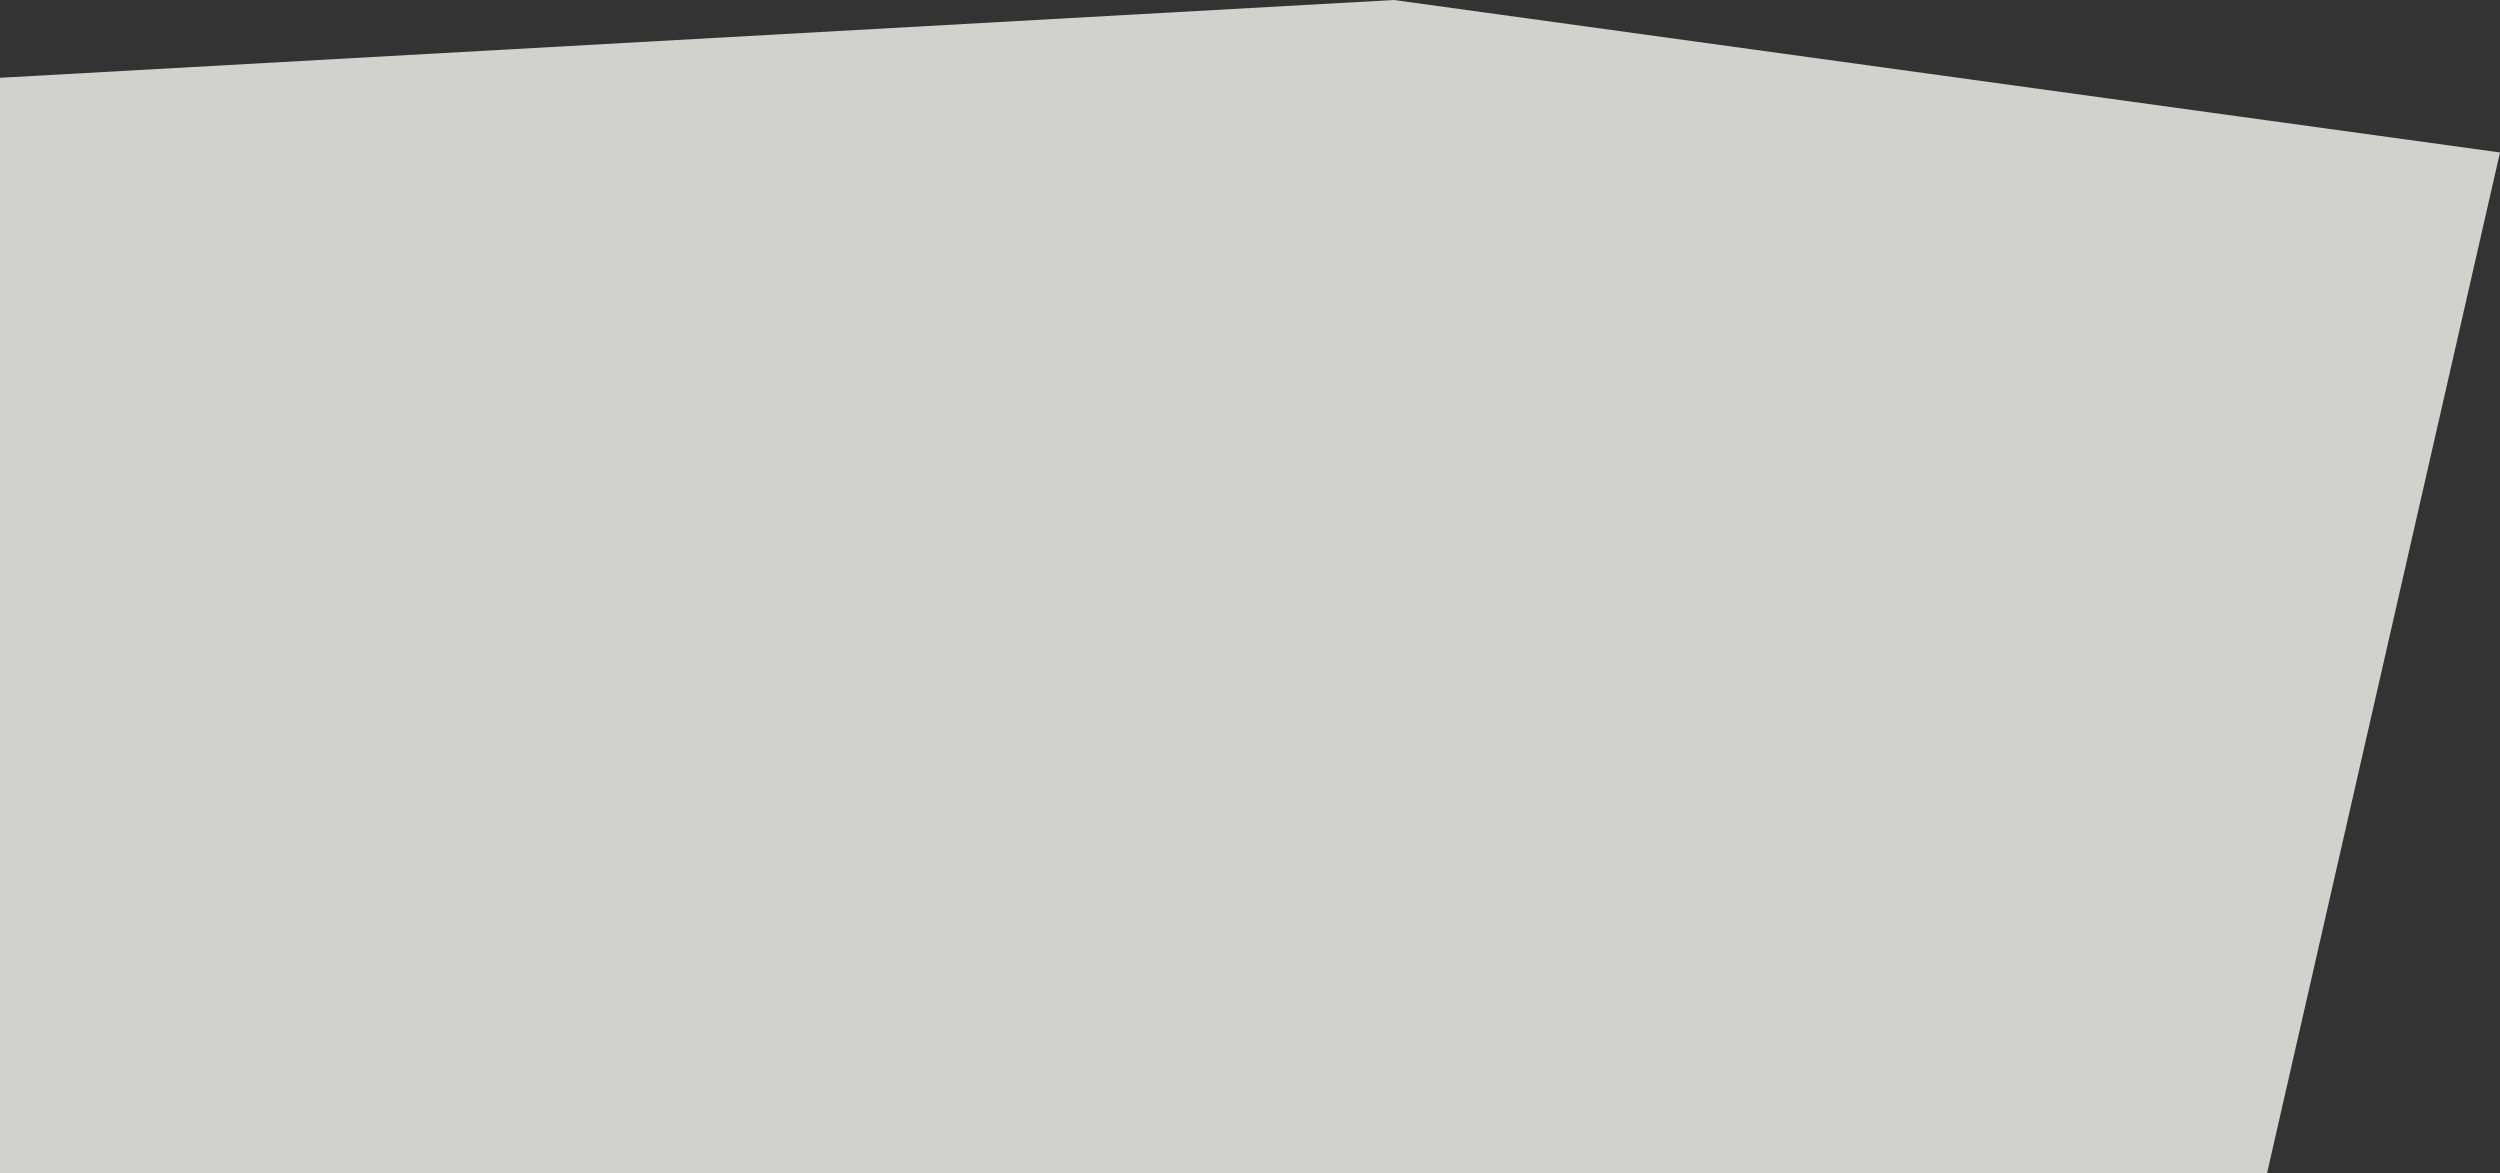 <svg width="1607" height="754" viewBox="0 0 1607 754" fill="none" xmlns="http://www.w3.org/2000/svg">
<rect x="0" y="0" width="1607" height="754" fill="#333333" stroke="none"/>
<g style="mix-blend-mode:darken">
<path d="M1457.29 754L1607 98L896 0L0 50V754H1457.29Z" fill="#F9F8F3" fill-opacity="0.8"/>
</g>
</svg>
